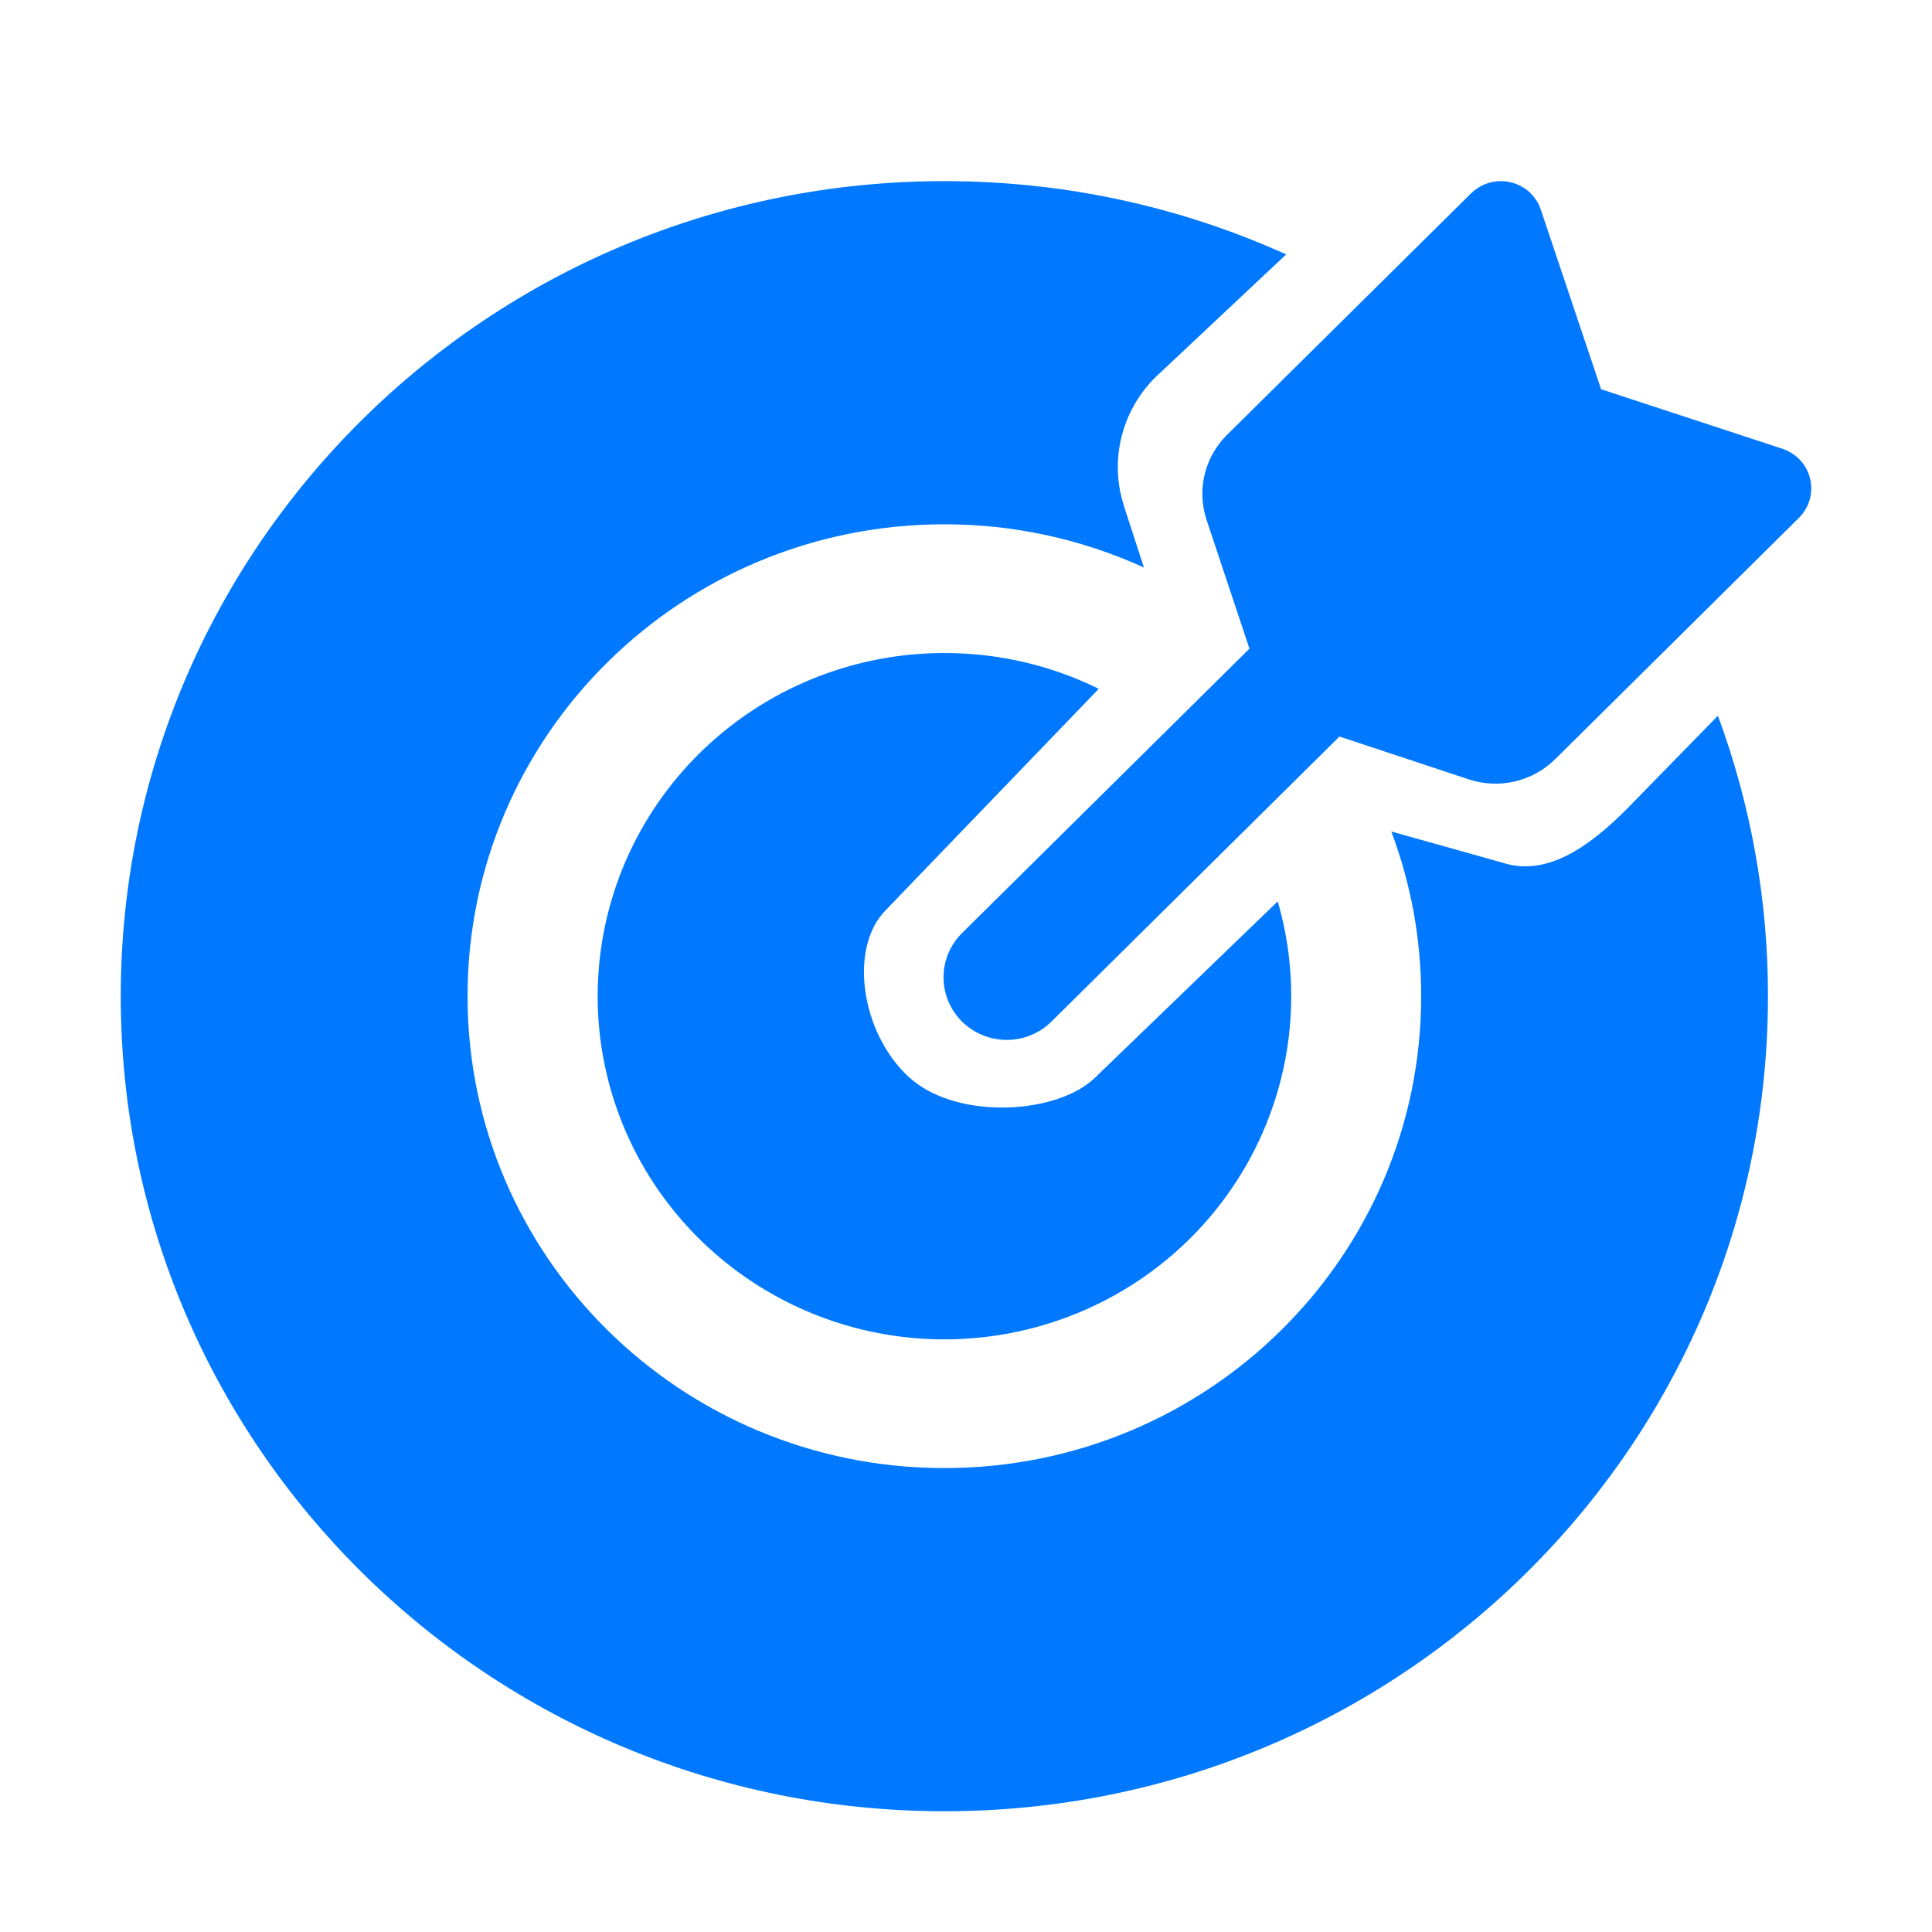 <svg width="32" height="32" viewBox="0 0 32 32" fill="none" xmlns="http://www.w3.org/2000/svg">
<path d="M15.642 3C17.661 3 19.578 3.434 21.303 4.214L19.138 6.248C18.876 6.507 18.687 6.829 18.59 7.182C18.492 7.535 18.489 7.908 18.582 8.262L18.621 8.396L18.947 9.4C17.911 8.927 16.783 8.683 15.642 8.684C11.28 8.684 7.744 12.184 7.744 16.5C7.744 20.817 11.28 24.316 15.642 24.316C20.003 24.316 23.539 20.817 23.539 16.5C23.539 15.541 23.365 14.622 23.044 13.772L24.88 14.287C25.604 14.526 26.287 14.035 26.841 13.502L26.932 13.413L28.454 11.855C29.004 13.343 29.285 14.915 29.283 16.5C29.283 23.956 23.175 30 15.642 30C8.108 30 2 23.956 2 16.5C2 9.045 8.108 3 15.642 3ZM15.642 10.816C16.561 10.816 17.428 11.029 18.199 11.409L14.679 15.066C14.056 15.682 14.251 17.086 15.039 17.826C15.796 18.537 17.385 18.468 18.062 17.916L18.142 17.845L21.163 14.93C21.496 16.076 21.456 17.296 21.05 18.418C20.644 19.54 19.891 20.507 18.899 21.183C17.907 21.858 16.725 22.208 15.521 22.183C14.316 22.158 13.151 21.758 12.189 21.041C11.226 20.324 10.516 19.326 10.158 18.188C9.801 17.05 9.814 15.829 10.195 14.699C10.577 13.568 11.309 12.585 12.286 11.888C13.263 11.191 14.437 10.816 15.642 10.816ZM25.353 3.203C25.43 3.279 25.487 3.372 25.521 3.474L26.519 6.447L29.522 7.433C29.635 7.47 29.736 7.536 29.817 7.622C29.897 7.709 29.954 7.815 29.981 7.93C30.009 8.044 30.006 8.164 29.974 8.277C29.941 8.39 29.88 8.494 29.796 8.577L25.758 12.575C25.574 12.756 25.343 12.884 25.091 12.943C24.838 13.002 24.574 12.99 24.328 12.909L22.186 12.199L17.429 16.907C17.333 17.006 17.217 17.085 17.089 17.14C16.961 17.194 16.824 17.223 16.685 17.224C16.546 17.226 16.407 17.199 16.279 17.147C16.15 17.095 16.033 17.018 15.934 16.921C15.836 16.823 15.758 16.707 15.706 16.58C15.653 16.453 15.627 16.316 15.628 16.178C15.629 16.041 15.658 15.905 15.713 15.778C15.768 15.652 15.848 15.537 15.948 15.441L20.695 10.744L19.985 8.612C19.904 8.369 19.893 8.108 19.953 7.86C20.012 7.611 20.141 7.383 20.324 7.202L24.366 3.202C24.497 3.073 24.674 3 24.859 3C25.044 3 25.222 3.073 25.353 3.202V3.203Z" fill="#0078FF"/>
</svg>
